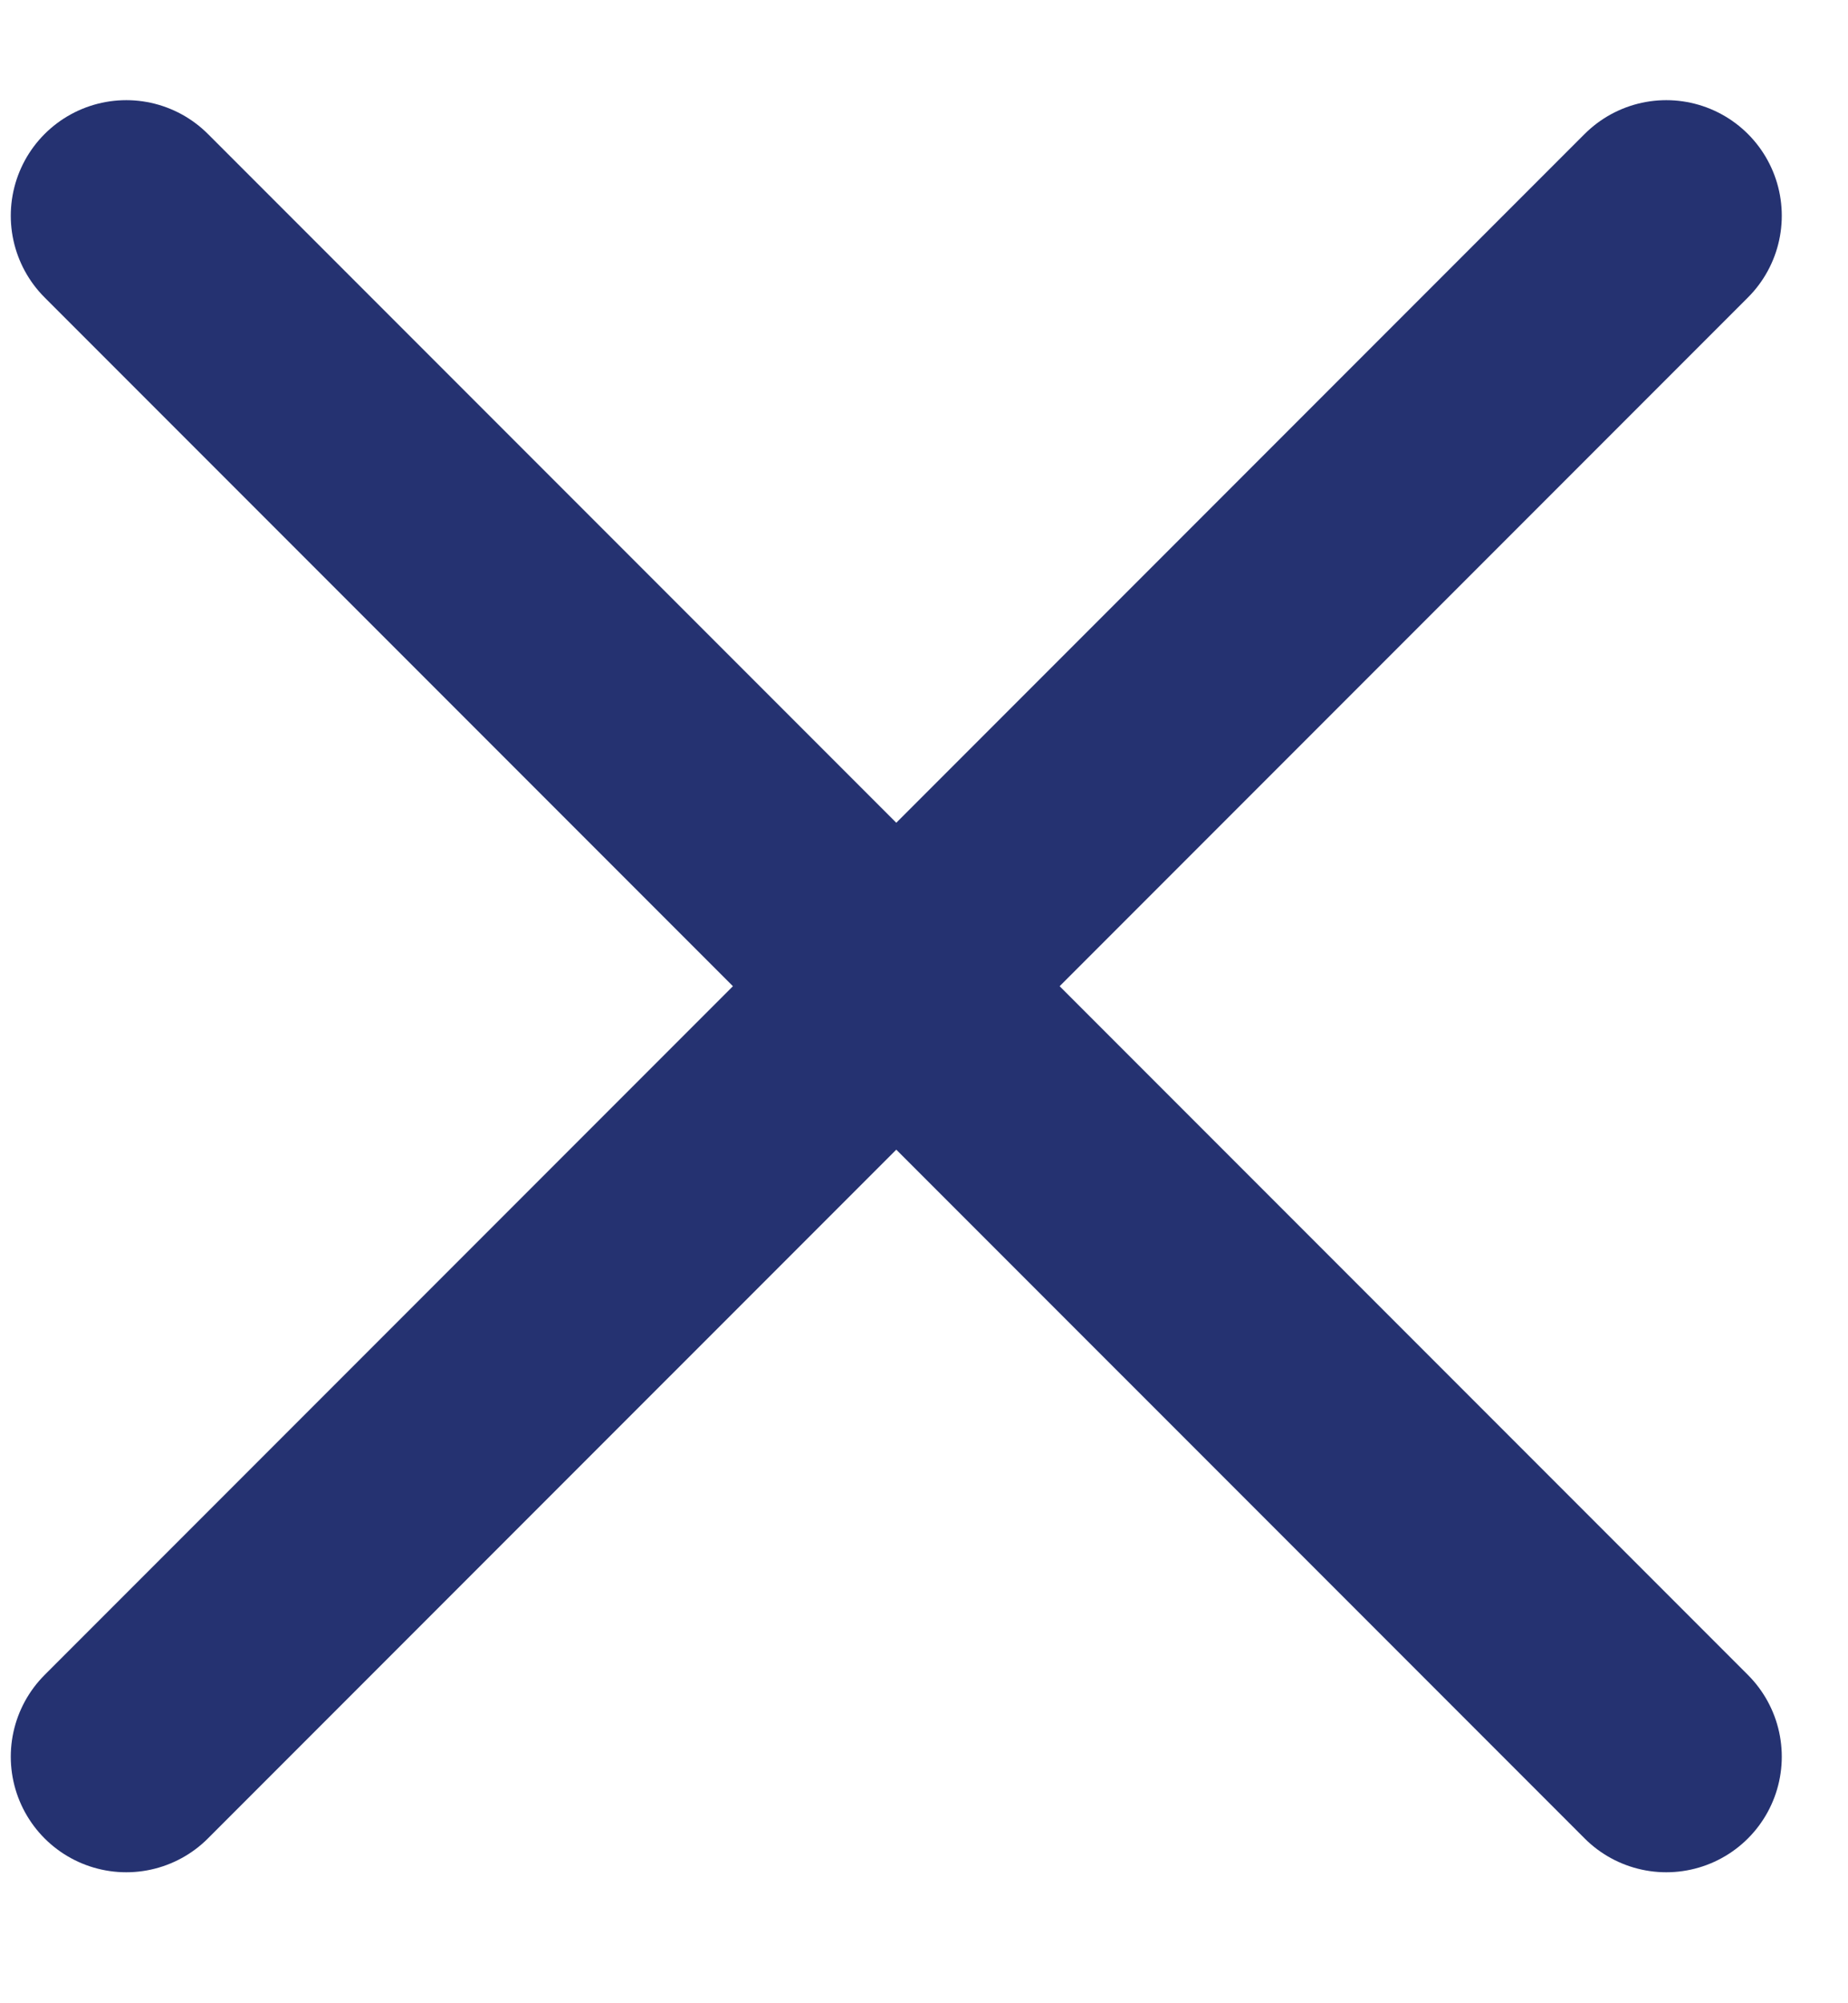<svg width="12" height="13" viewBox="0 0 12 13" fill="none" xmlns="http://www.w3.org/2000/svg">
<path d="M10.82 1.4L0.82 11.4" stroke="#253271" stroke-width="1.5" stroke-linecap="round" stroke-linejoin="round"/>
<path d="M0.82 1.4L10.82 11.4" stroke="#253271" stroke-width="1.5" stroke-linecap="round" stroke-linejoin="round"/>
</svg>
